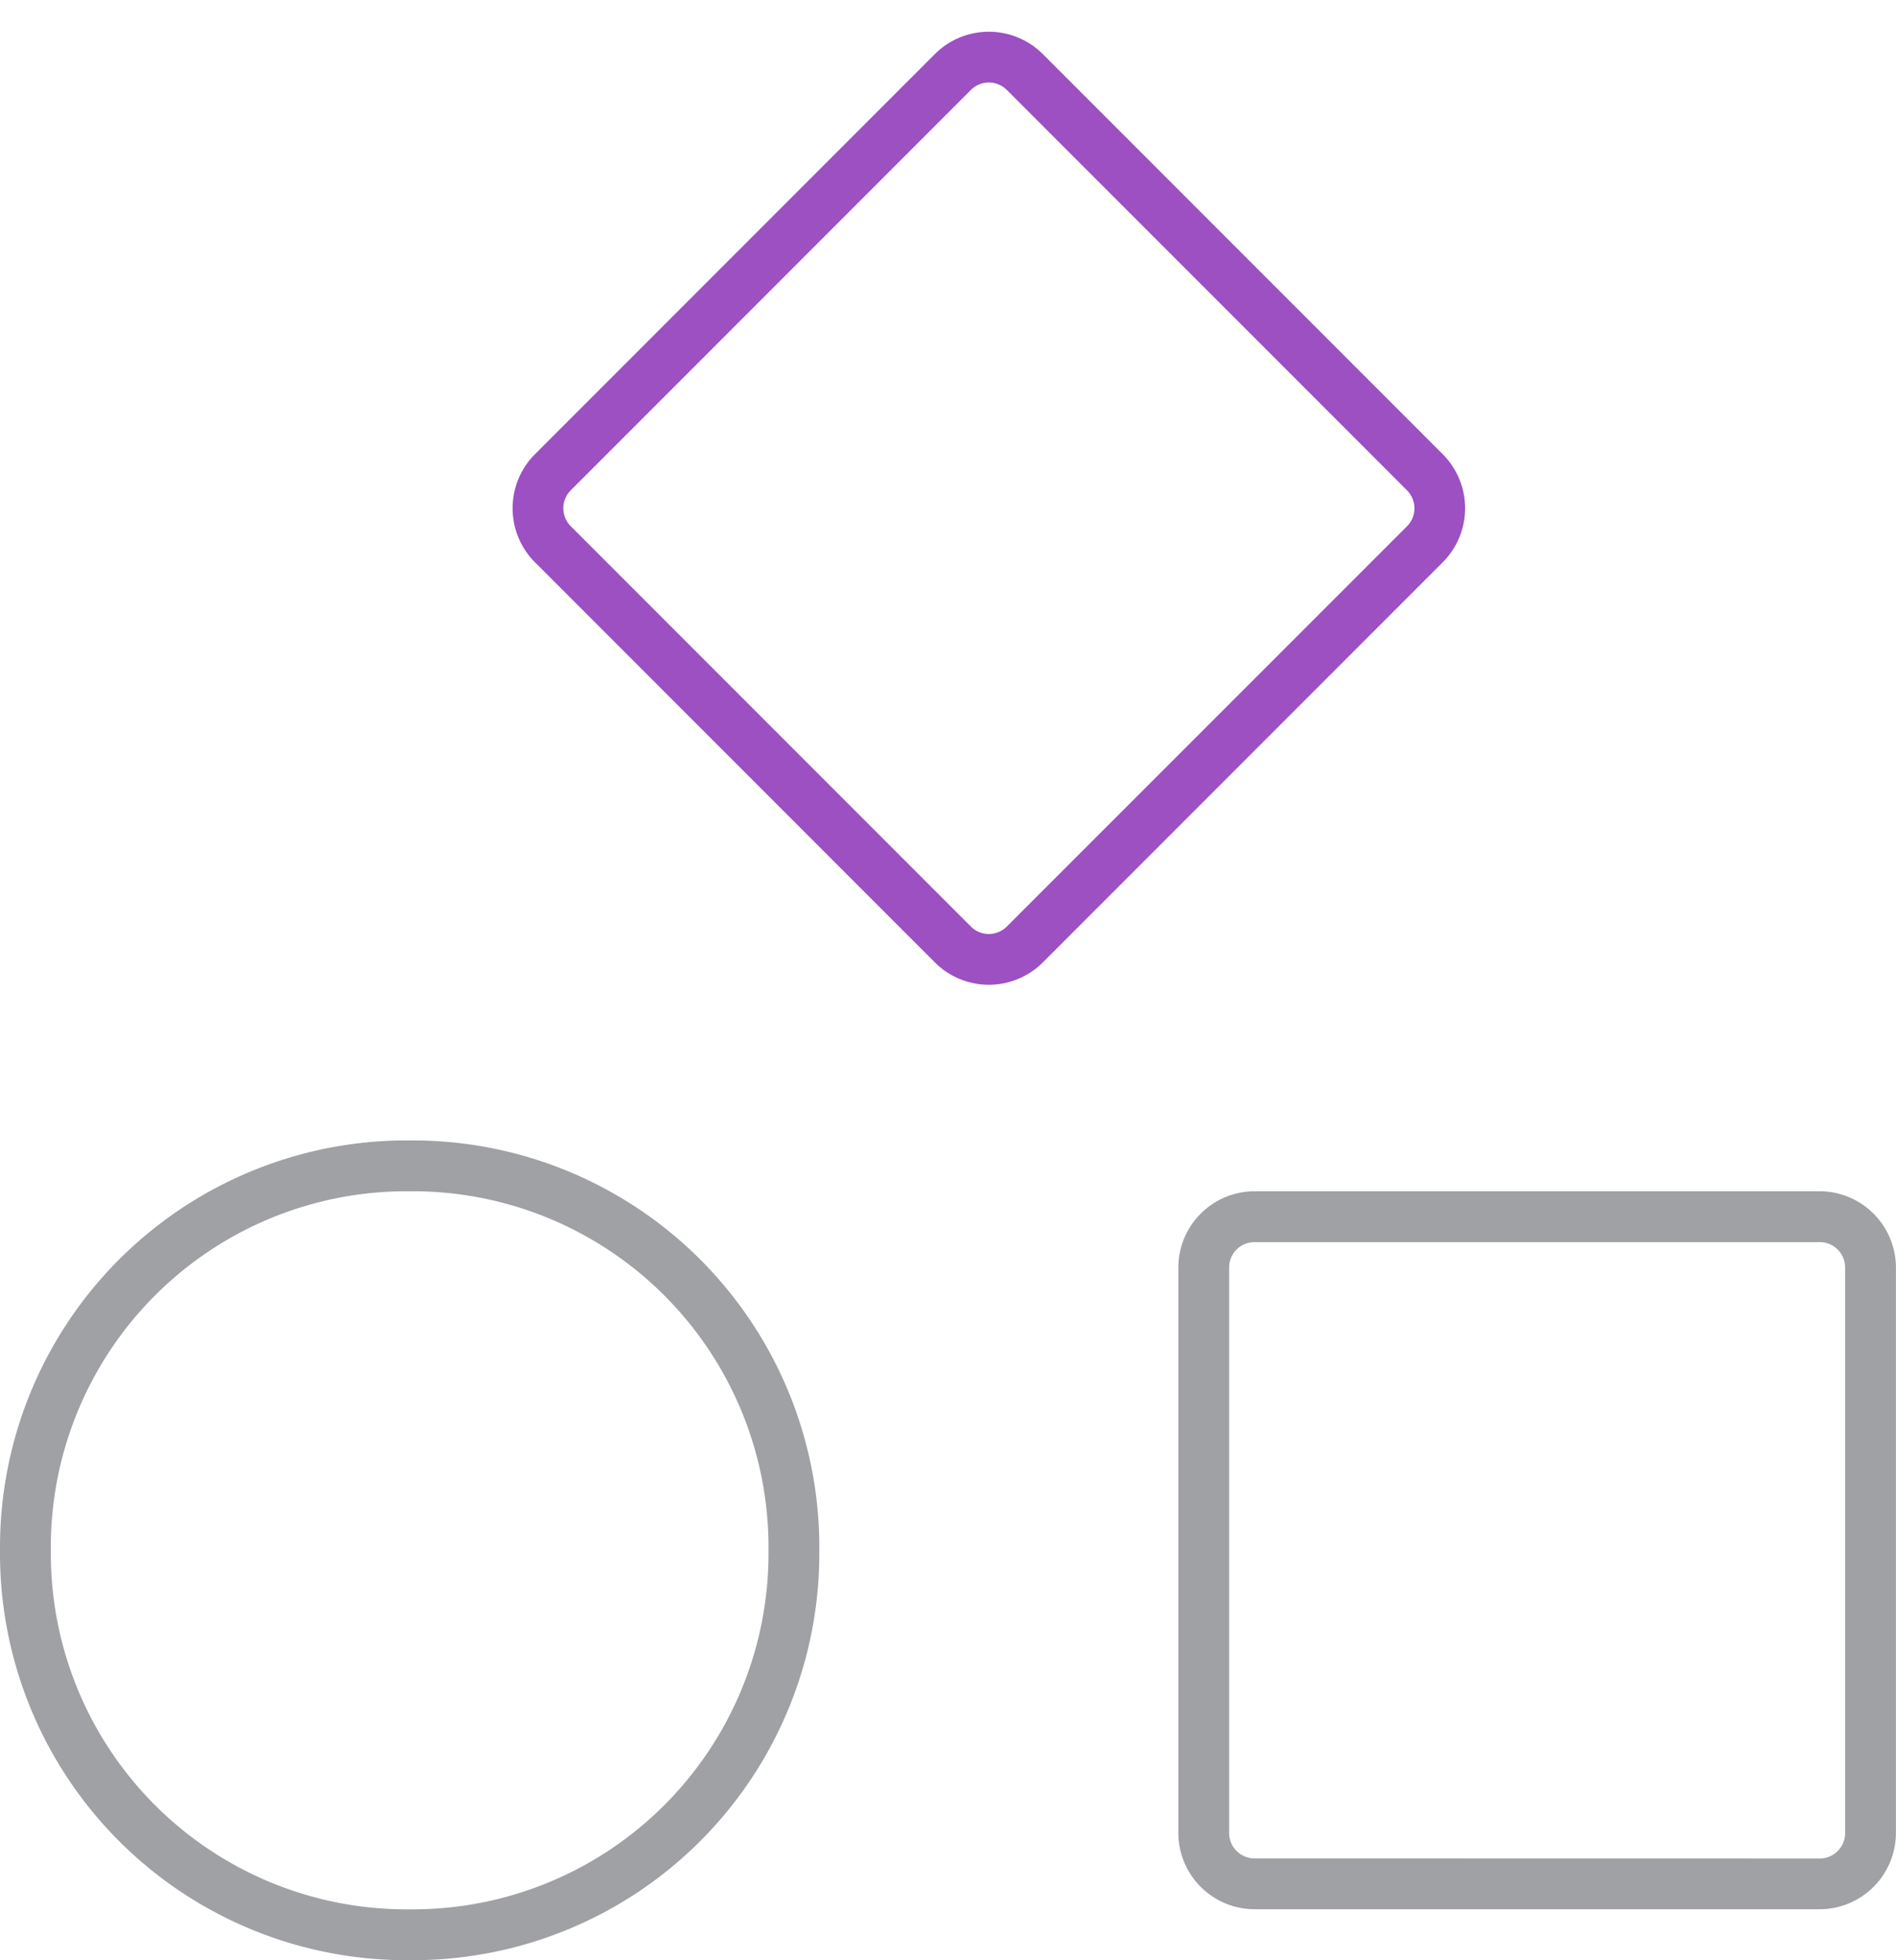 <svg xmlns="http://www.w3.org/2000/svg" width="74.63" height="77.115" viewBox="0 0 74.63 77.115">
  <g id="组_72099" data-name="组 72099" transform="translate(1110.483 220.811)" opacity="0.8">
    <path id="矩形_17259" data-name="矩形 17259" d="M2-1H24.273a3.008,3.008,0,0,1,3,3V24.273a3.008,3.008,0,0,1-3,3H2a3.008,3.008,0,0,1-3-3V2A3.008,3.008,0,0,1,2-1ZM24.273,25.277a1,1,0,0,0,1-1V2a1,1,0,0,0-1-1H2A1,1,0,0,0,1,2V24.273a1,1,0,0,0,1,1Z" transform="translate(-1090.138 -200.816) rotate(-45)" fill="#8324b3"/>
    <path id="矩形_17260" data-name="矩形 17260" d="M15-1h.25a16,16,0,0,1,16,16v.25a16,16,0,0,1-16,16H15a16,16,0,0,1-16-16V15A16,16,0,0,1,15-1Zm.25,30.25a14,14,0,0,0,14-14V15a14,14,0,0,0-14-14H15A14,14,0,0,0,1,15v.25a14,14,0,0,0,14,14Z" transform="translate(-1079.233 -174.946) rotate(90)" fill="#383b41" opacity="0.6"/>
    <path id="矩形_17261" data-name="矩形 17261" d="M2-1H24.246a3.008,3.008,0,0,1,3,3V24.246a3.008,3.008,0,0,1-3,3H2a3.008,3.008,0,0,1-3-3V2A3.008,3.008,0,0,1,2-1ZM24.246,25.25a1,1,0,0,0,1-1V2a1,1,0,0,0-1-1H2A1,1,0,0,0,1,2V24.246a1,1,0,0,0,1,1Z" transform="translate(-1063.102 -172.946)" fill="#383b41" opacity="0.6"/>
  </g>
</svg>
